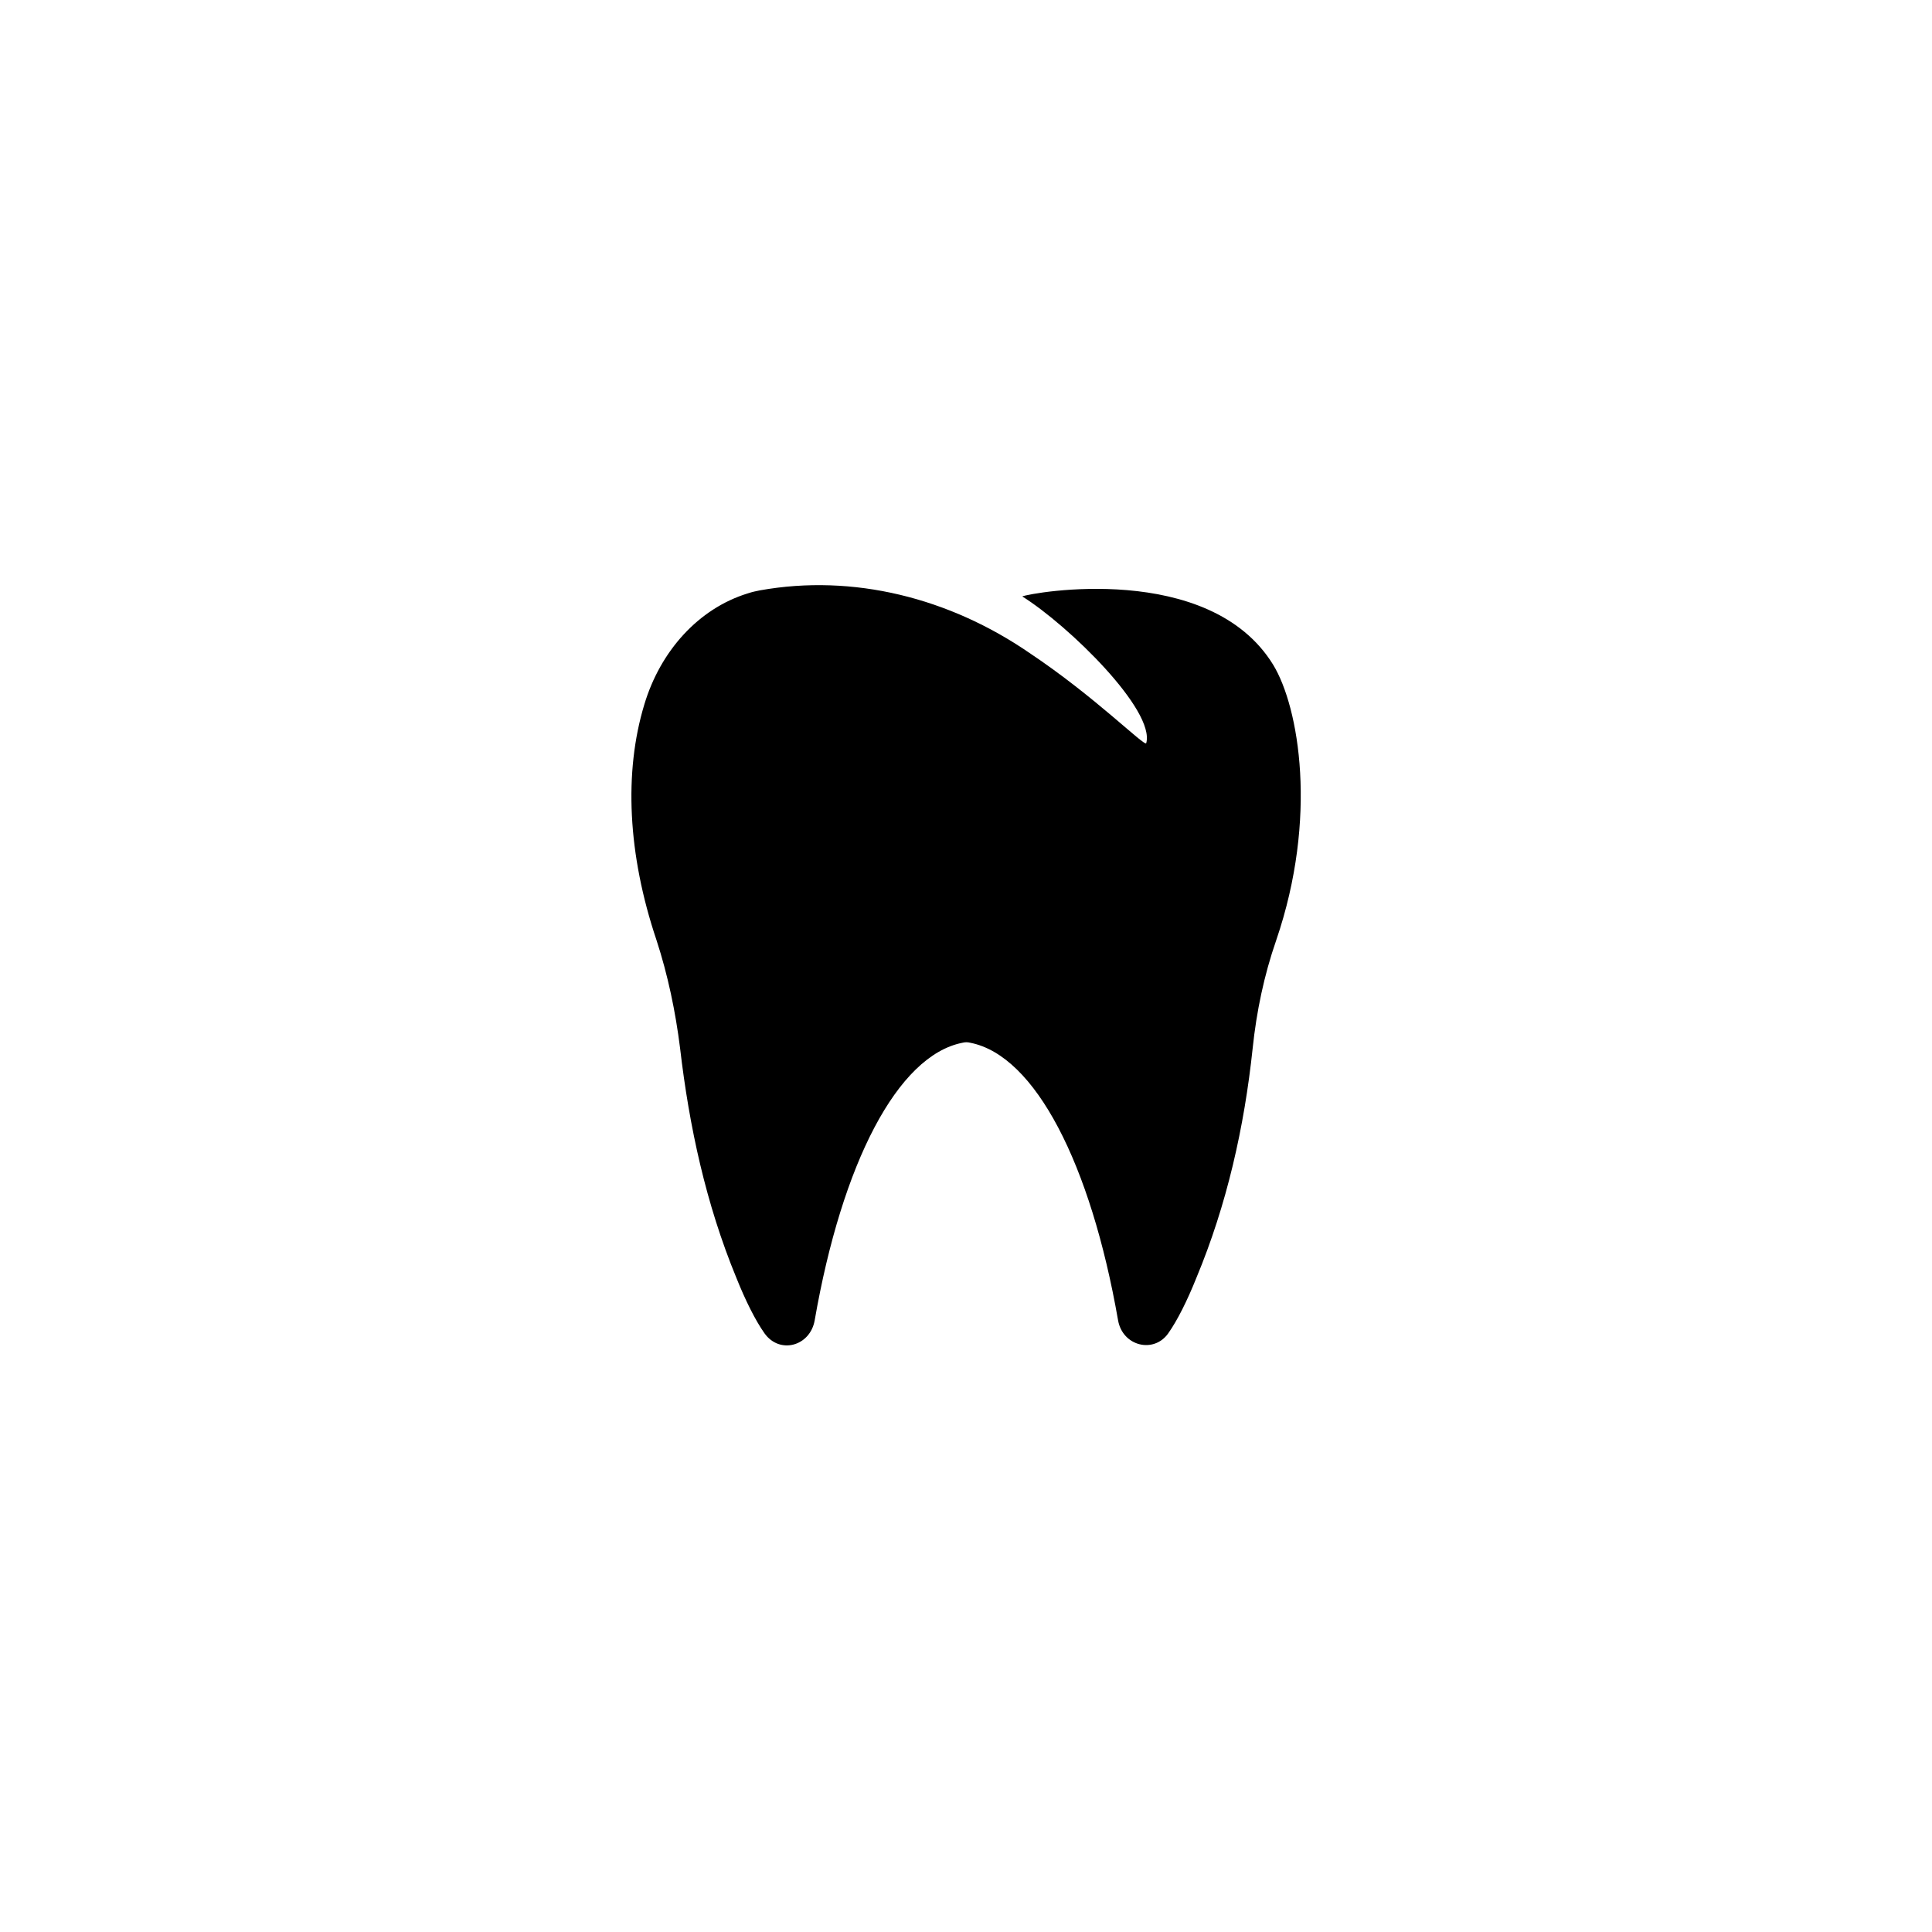 <?xml version="1.0" encoding="UTF-8"?>
<!-- Uploaded to: ICON Repo, www.iconrepo.com, Generator: ICON Repo Mixer Tools -->
<svg fill="#000000" width="800px" height="800px" version="1.1" viewBox="144 144 512 512" xmlns="http://www.w3.org/2000/svg">
 <path d="m482.22 393.15c-3.223 9.27-5.238 18.941-6.246 28.617-2.215 20.957-6.852 41.516-14.914 60.859-2.418 6.047-5.039 11.285-7.457 14.711-3.828 5.441-12.09 3.426-13.301-3.426-7.254-41.516-21.965-70.129-39.094-73.555-0.805-0.203-1.41-0.203-2.215 0-17.129 3.426-31.84 31.84-39.094 73.555-1.211 6.852-9.27 9.07-13.301 3.426-2.418-3.426-5.039-8.664-7.457-14.711-8.062-19.547-12.496-40.102-14.914-60.859-1.211-9.672-3.223-19.348-6.246-28.617-7.656-22.773-8.664-44.535-3.223-62.473 4.231-14.105 14.309-25.391 27.406-29.422 1.211-0.402 2.215-0.605 3.223-0.805 24.789-4.434 50.18 2.016 71.34 16.523 17.531 11.688 30.633 24.988 31.035 23.98 2.418-8.664-20.355-31.035-32.848-38.895 2.418-1.008 49.574-9.473 66.504 18.137 6.848 11.285 11.887 40.508 0.801 72.953z"/>
</svg>